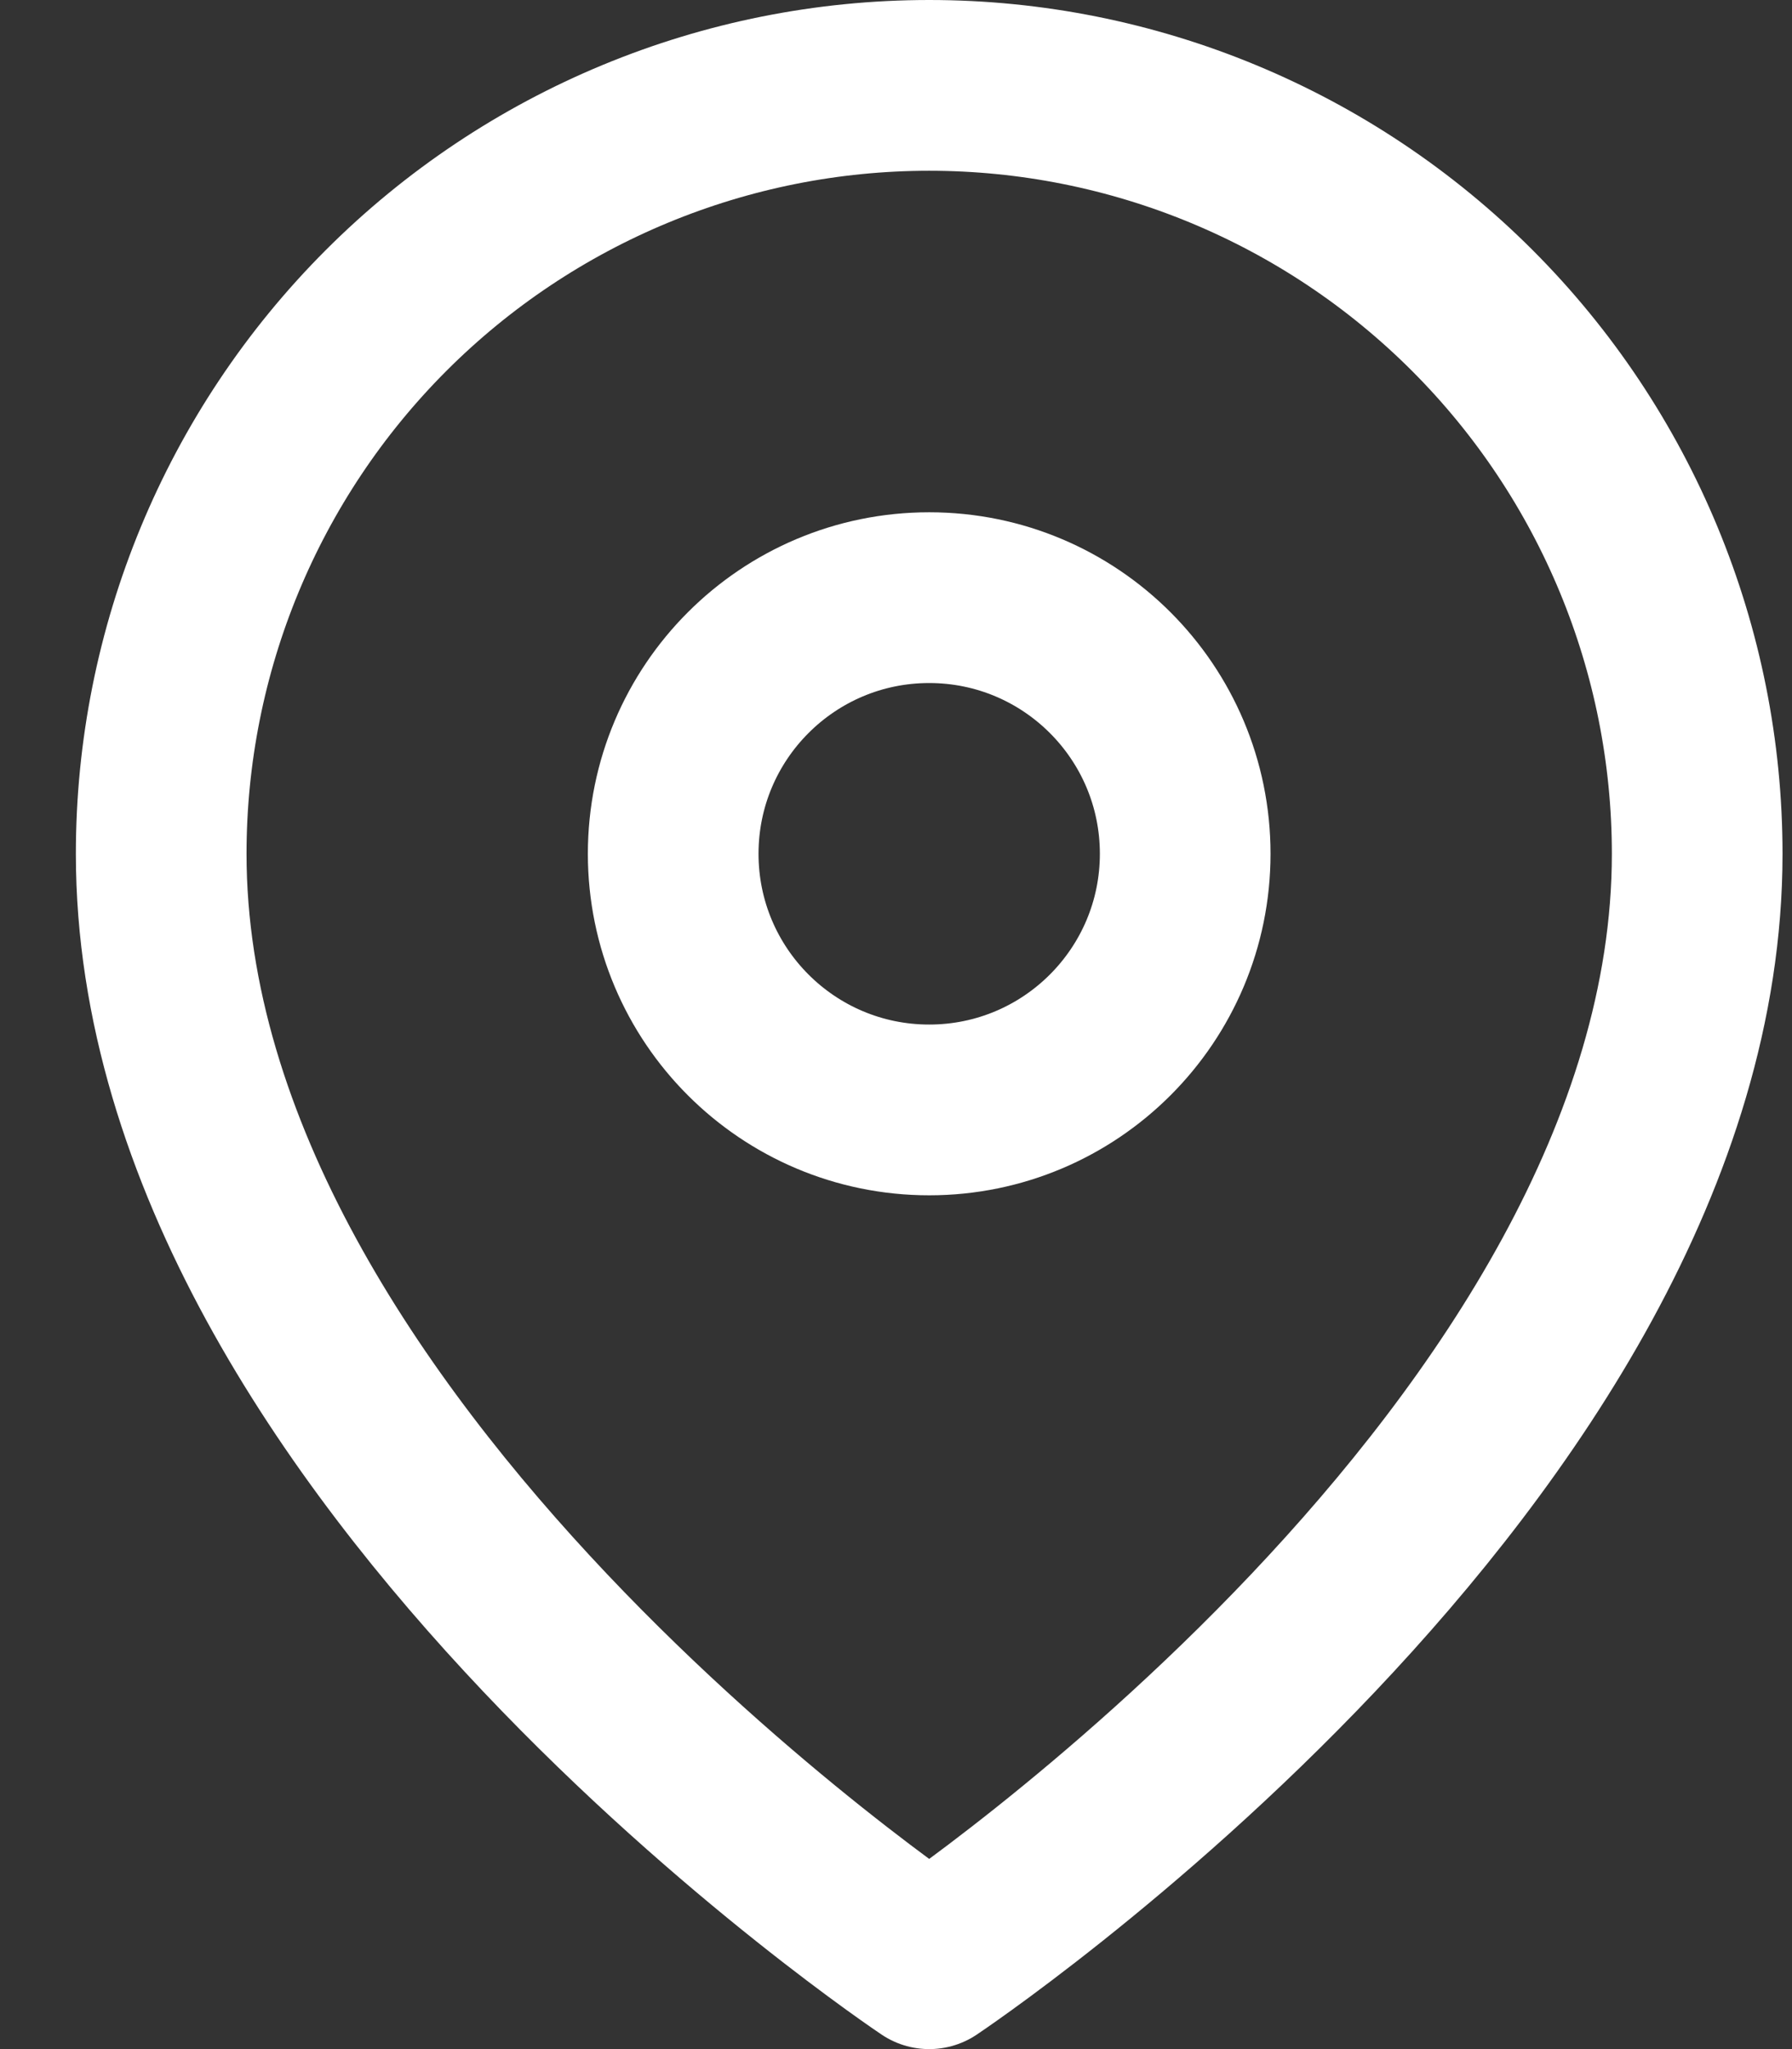 <svg width="21" height="24" viewBox="0 0 21 24" fill="none" xmlns="http://www.w3.org/2000/svg">
<rect x="0" y="0" width="21" height="24" fill="#333333" stroke="none"/>
<path d="M19.889 10C19.889 17 10.889 23 10.889 23C10.889 23 1.889 17 1.889 10C1.889 7.613 2.837 5.324 4.525 3.636C6.213 1.948 8.502 1 10.889 1C13.276 1 15.565 1.948 17.253 3.636C18.941 5.324 19.889 7.613 19.889 10Z" stroke="white" stroke-width="2" stroke-linecap="round" stroke-linejoin="round"/>
<path d="M10.889 13C12.546 13 13.889 11.657 13.889 10C13.889 8.343 12.546 7 10.889 7C9.232 7 7.889 8.343 7.889 10C7.889 11.657 9.232 13 10.889 13Z" stroke="white" stroke-width="2" stroke-linecap="round" stroke-linejoin="round"/>
</svg>

